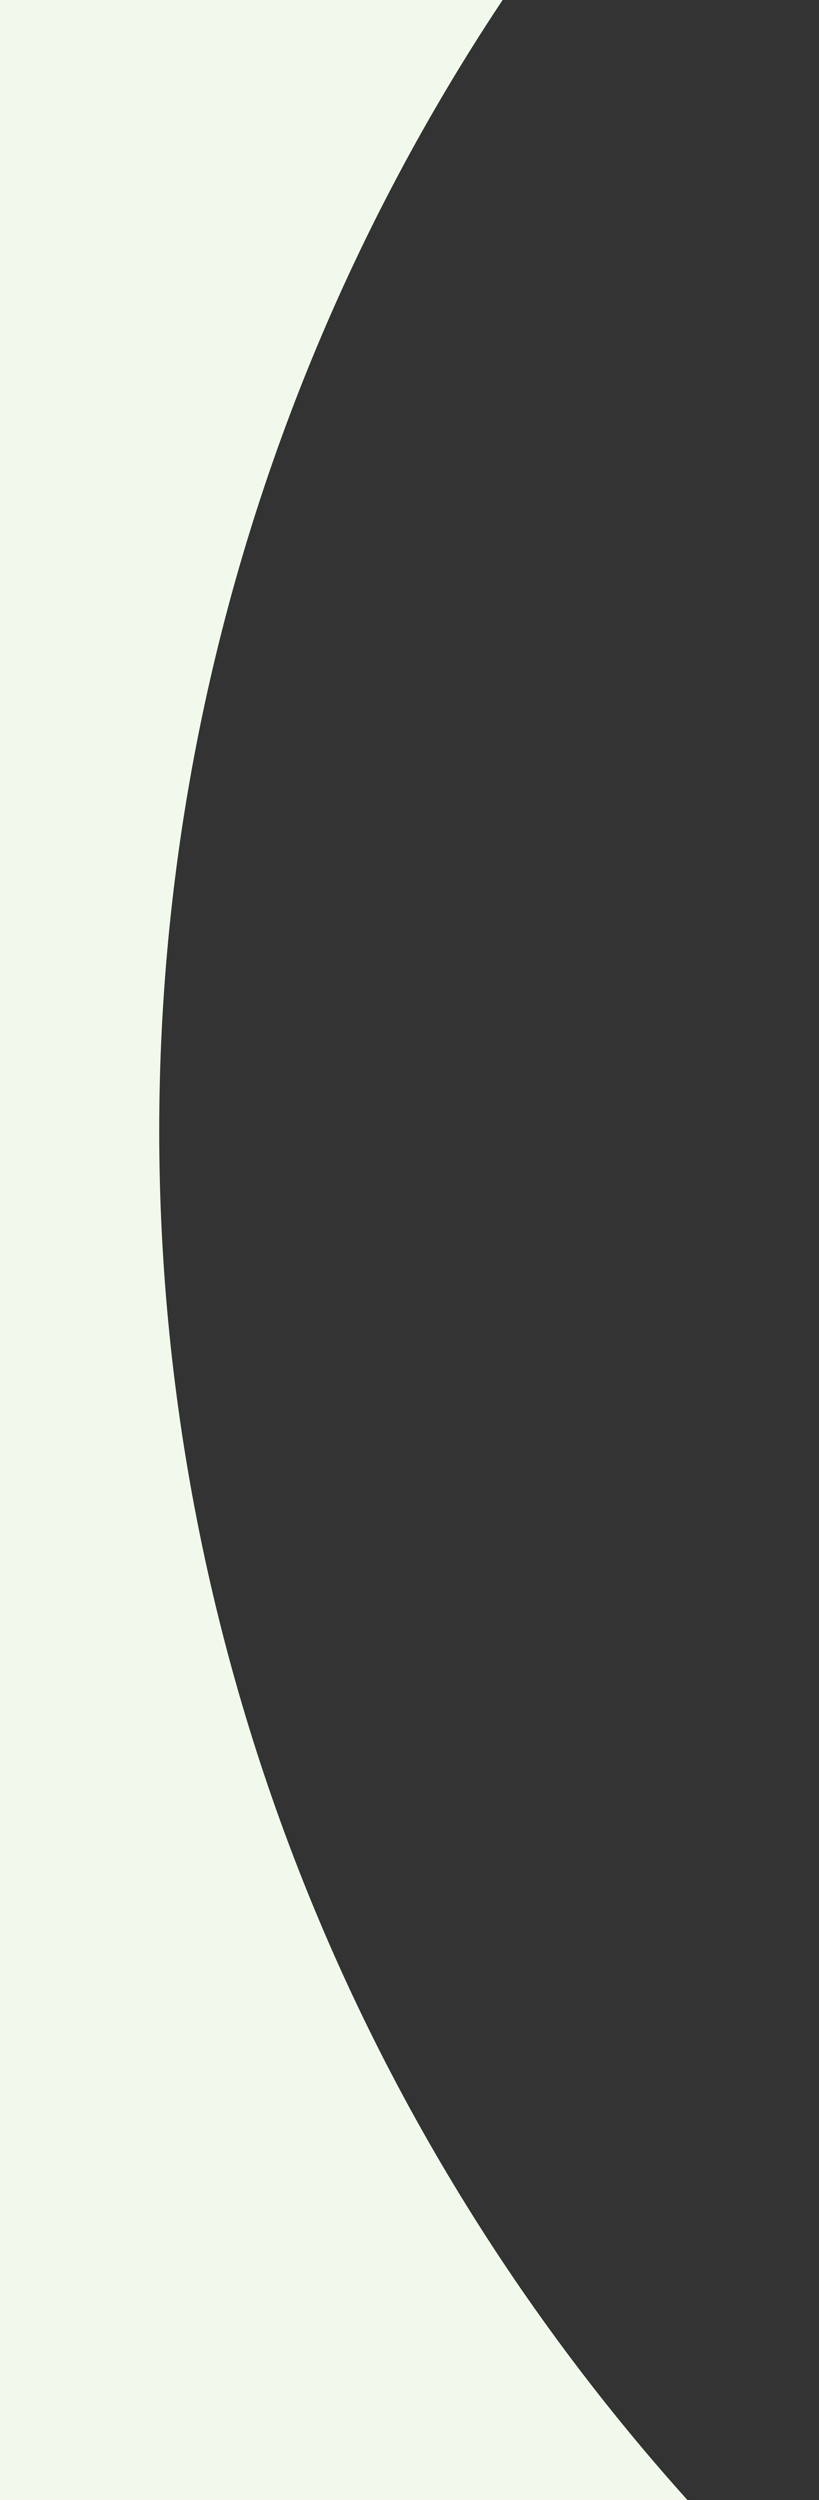 <svg width="203" height="619" viewBox="0 0 203 619" fill="none" xmlns="http://www.w3.org/2000/svg">
<rect x="0" y="0" width="203" height="619" fill="#333333" stroke="none"/>
<path d="M-232 280C-232 70.881 -145.678 -129.08 6.264 -275.234C25.013 -293.17 55.089 -292.025 72.275 -272.944L191.798 -139.383C207.421 -122.211 206.64 -96.262 189.845 -79.471C93.758 16.312 39.465 145.294 39.465 280C39.465 414.706 93.758 543.688 189.844 639.471C206.25 655.88 207.031 681.829 191.798 699.383L72.275 832.944C55.089 852.025 25.013 853.17 6.264 835.234C-145.678 689.08 -232 489.119 -232 280Z" fill="#F1F9ED"/>
</svg>
